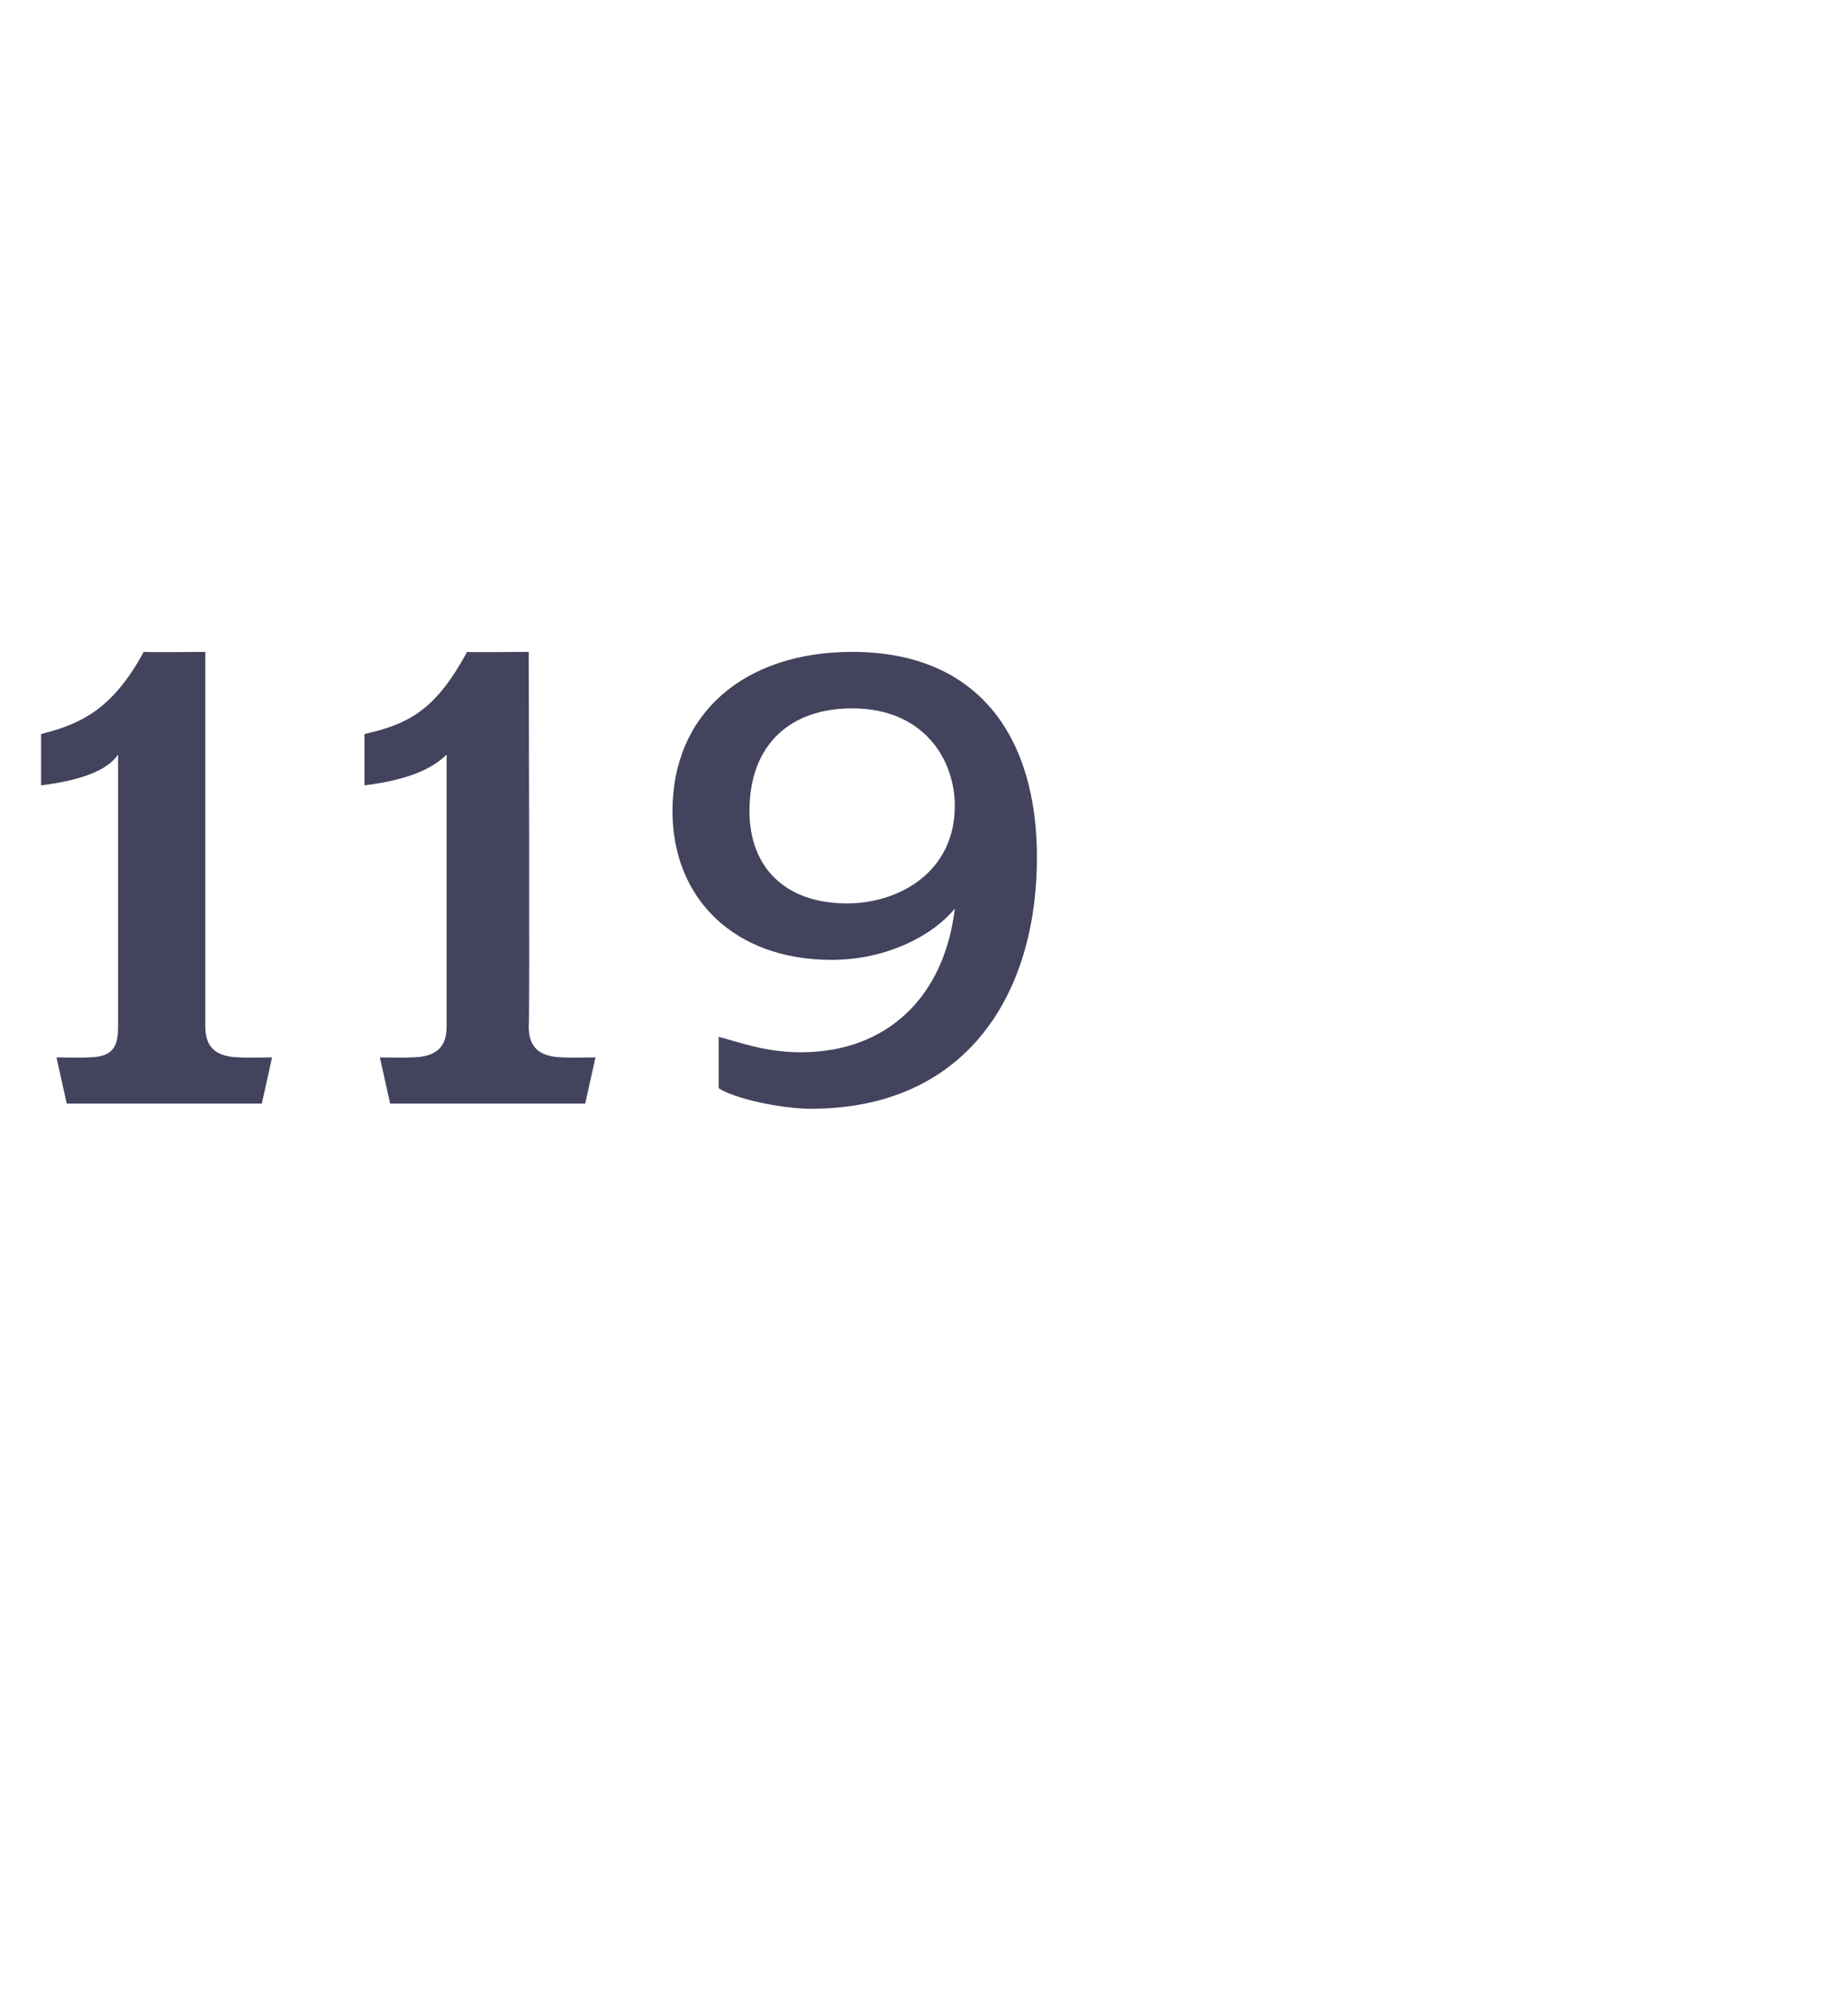 <?xml version="1.0" standalone="no"?><!DOCTYPE svg PUBLIC "-//W3C//DTD SVG 1.1//EN" "http://www.w3.org/Graphics/SVG/1.1/DTD/svg11.dtd"><svg xmlns="http://www.w3.org/2000/svg" version="1.1" width="36px" height="39.2px" viewBox="0 -1 36 39.2" style="top:-1px">  <desc>119</desc>  <defs/>  <g id="Polygon52543">    <path d="M 5.1 20.5 L 1.3 20.5 L 1.1 19.6 C 1.1 19.6 1.67 19.61 1.7 19.6 C 2.2 19.6 2.3 19.4 2.3 19 C 2.3 19 2.3 13.7 2.3 13.7 C 2.1 14 1.6 14.2 0.8 14.3 C 0.8 14.3 0.8 13.3 0.8 13.3 C 1.6 13.1 2.2 12.8 2.8 11.7 C 2.8 11.71 4 11.7 4 11.7 C 4 11.7 4 18.96 4 19 C 4 19.4 4.2 19.6 4.7 19.6 C 4.68 19.61 5.3 19.6 5.3 19.6 L 5.1 20.5 Z M 11.4 20.5 L 7.6 20.5 L 7.4 19.6 C 7.4 19.6 7.98 19.61 8 19.6 C 8.5 19.6 8.7 19.4 8.7 19 C 8.7 19 8.7 13.7 8.7 13.7 C 8.4 14 7.9 14.2 7.1 14.3 C 7.1 14.3 7.1 13.3 7.1 13.3 C 8 13.1 8.5 12.8 9.1 11.7 C 9.11 11.71 10.3 11.7 10.3 11.7 C 10.3 11.7 10.32 18.96 10.3 19 C 10.3 19.4 10.5 19.6 11 19.6 C 10.99 19.61 11.6 19.6 11.6 19.6 L 11.4 20.5 Z M 15.8 20.6 C 15.2 20.6 14.3 20.4 14 20.2 C 14 20.2 14 19.2 14 19.2 C 14.4 19.3 14.9 19.5 15.6 19.5 C 17.3 19.5 18.4 18.4 18.6 16.7 C 18.2 17.2 17.3 17.7 16.2 17.7 C 14.3 17.7 13.1 16.5 13.1 14.8 C 13.1 12.9 14.5 11.7 16.6 11.7 C 19.1 11.7 20.2 13.4 20.2 15.7 C 20.2 18.4 18.8 20.6 15.8 20.6 Z M 16.6 12.8 C 15.4 12.8 14.6 13.5 14.6 14.8 C 14.6 15.9 15.3 16.6 16.5 16.6 C 17.5 16.6 18.6 16 18.6 14.7 C 18.6 13.8 18 12.8 16.6 12.8 Z " stroke="none" fill="#43435e"/>  </g></svg>